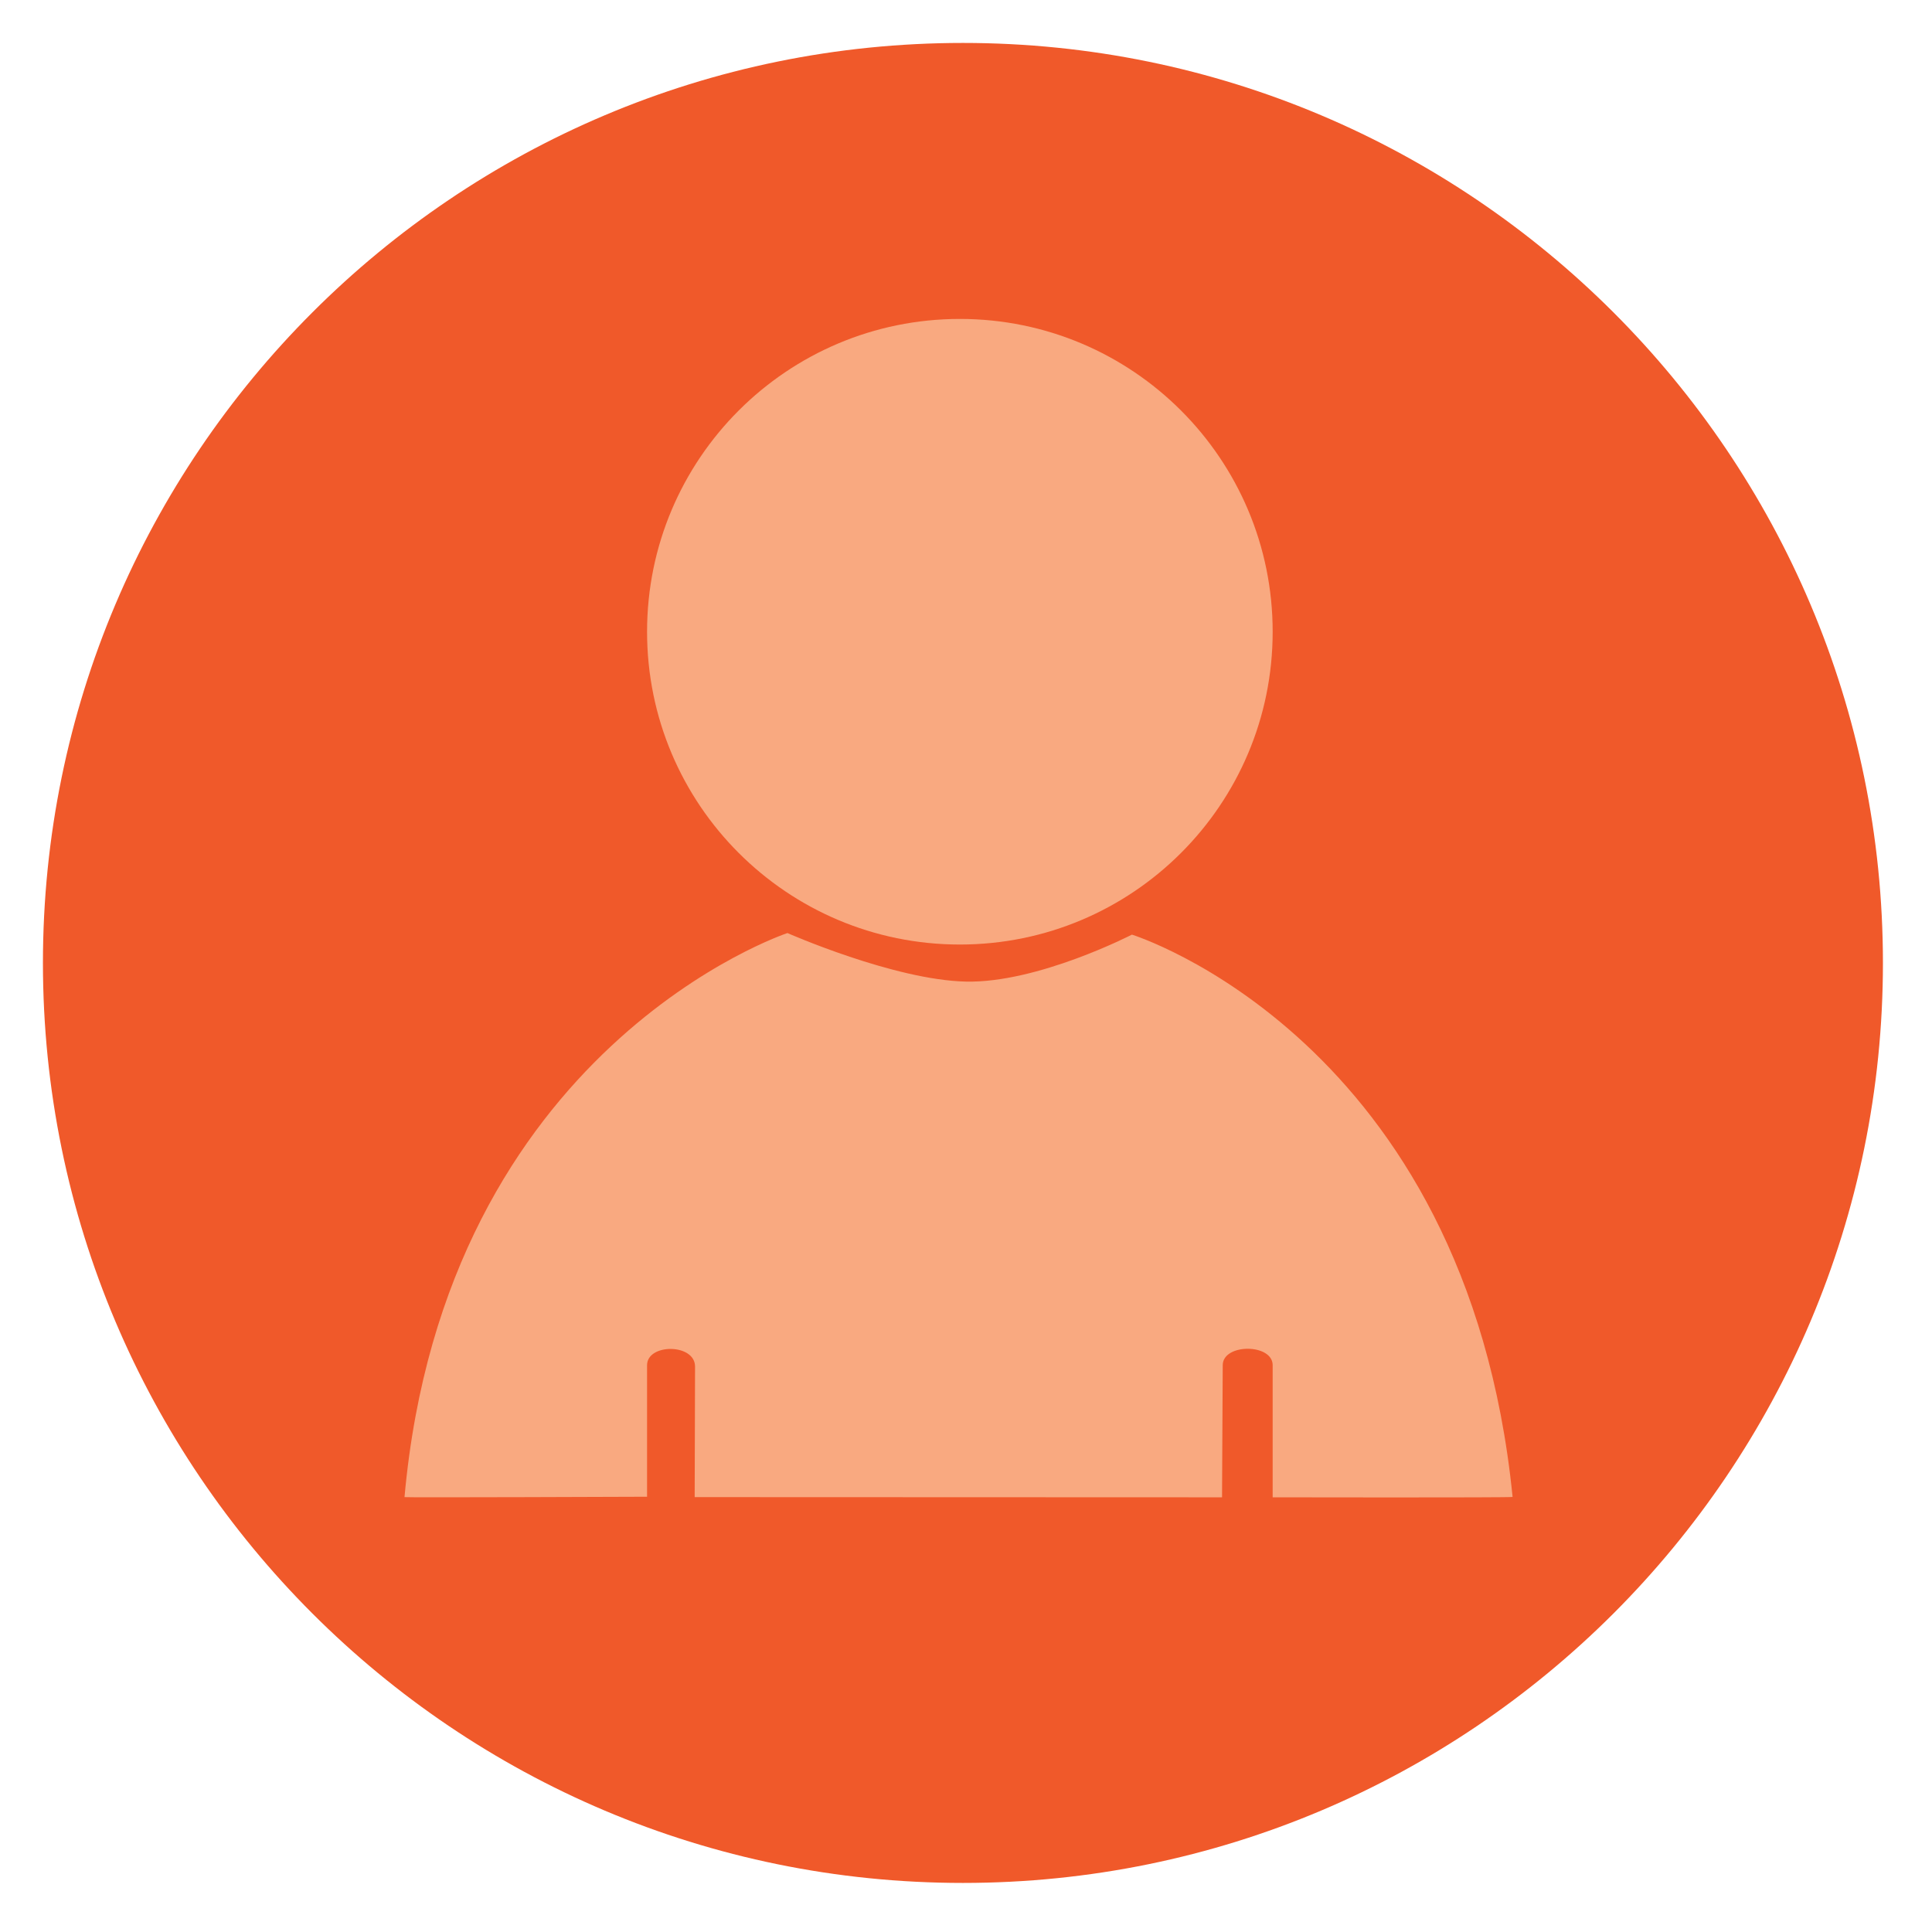 <?xml version="1.0" encoding="UTF-8"?>
<!DOCTYPE svg PUBLIC "-//W3C//DTD SVG 1.1//EN" "http://www.w3.org/Graphics/SVG/1.1/DTD/svg11.dtd">
<svg version="1.1" xmlns="http://www.w3.org/2000/svg" xmlns:xlink="http://www.w3.org/1999/xlink" x="0" y="0" width="315" height="315" viewBox="0, 0, 315, 315">
  <g id="Layer_2">
    <path d="M157,307 C74.157,307 7,239.843 7,157 C7,74.157 74.157,7 157,7 C239.843,7 307,74.157 307,157 C307,239.843 239.843,307 157,307 z" fill="#F0592A"/>
    <path d="M156.5,154 C128.333,154 105.5,131.167 105.5,103 C105.5,74.833 128.333,52 156.5,52 C184.667,52 207.5,74.833 207.5,103 C207.5,131.167 184.667,154 156.5,154 z" fill="#F9A980"/>
    <path d="M65.951,244.096 C72.567,170.604 128.386,152.128 128.386,152.128 C128.386,152.128 145.746,159.787 157.489,160.042 C169.233,160.298 184.551,152.384 184.551,152.384 C184.551,152.384 239.134,169.316 246.618,244.065 C246.632,244.201 207.5,244.127 207.5,244.127 C207.5,244.127 207.5,222.59 207.5,222.59 C207.5,219.015 199.358,219.015 199.358,222.59 C199.358,222.738 199.246,244.127 199.246,244.127 L113.262,244.096 C113.262,244.096 113.323,223.067 113.323,222.814 C113.323,219.015 105.5,219.015 105.5,222.59 C105.5,226.42 105.5,244.034 105.5,244.034 C105.5,244.034 65.942,244.189 65.951,244.096 z" fill="#F9A980"/>
  </g>
</svg>
